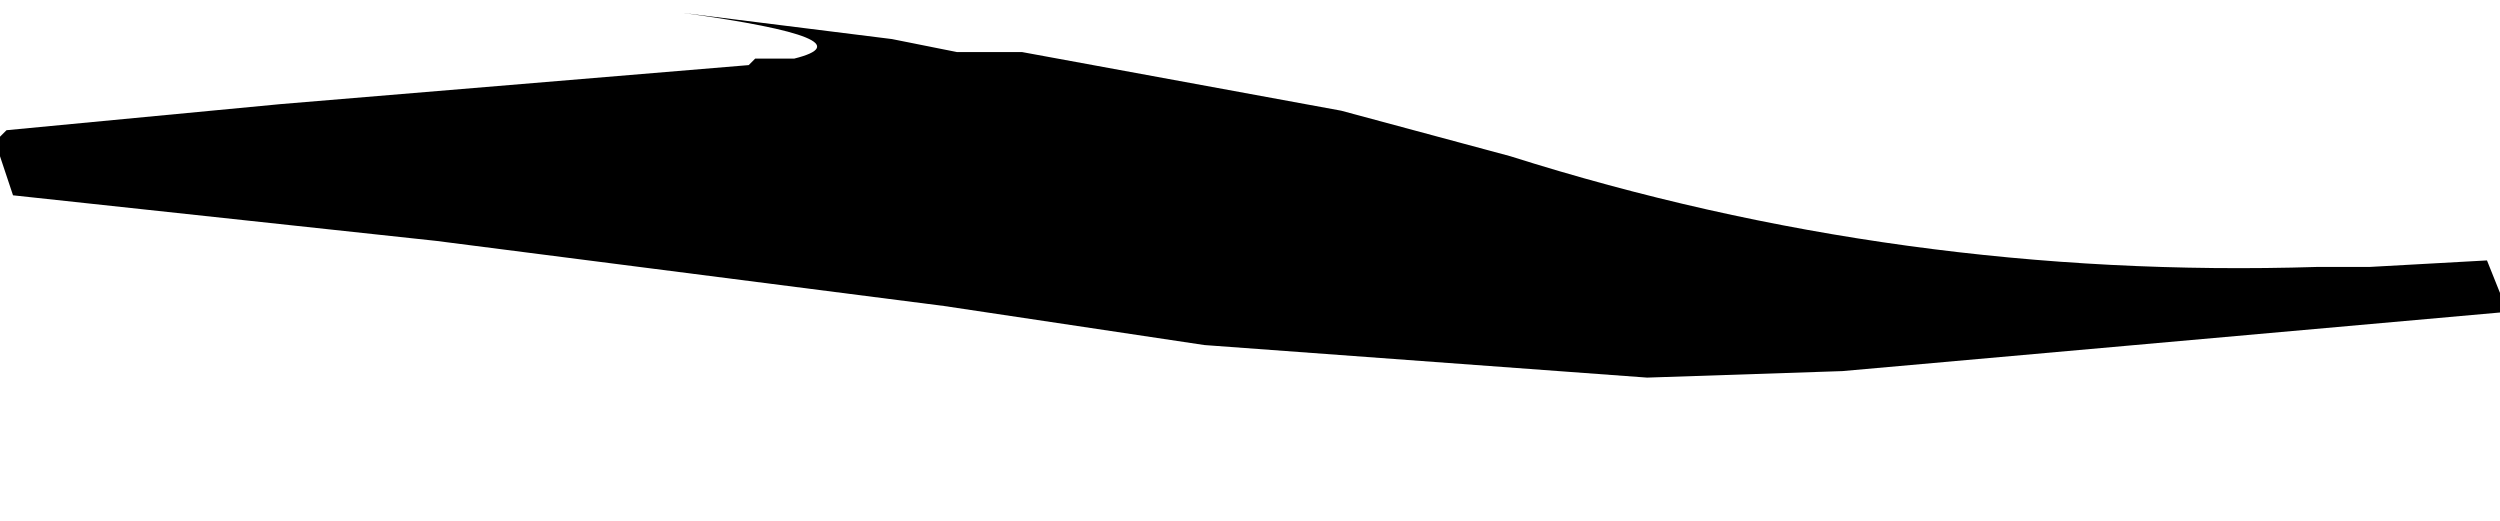 <?xml version="1.0" encoding="UTF-8" standalone="no"?>
<svg xmlns:xlink="http://www.w3.org/1999/xlink" height="4.0px" width="19.2px" xmlns="http://www.w3.org/2000/svg">
  <g transform="matrix(1.0, 0.0, 0.0, 1.0, 13.95, -1.95)">
    <path d="M-13.95 3.05 L-13.95 3.15 -13.85 3.45 -10.6 3.8 Q-8.65 4.05 -6.7 4.3 L-4.7 4.6 -1.3 4.85 0.2 4.8 5.25 4.35 5.25 4.2 5.15 3.95 4.25 4.0 4.05 4.0 3.85 4.0 Q0.65 4.1 -2.35 3.15 L-3.65 2.8 -6.1 2.35 -6.4 2.35 -6.6 2.35 -7.1 2.25 -8.7 2.05 Q-7.25 2.25 -7.85 2.4 L-8.15 2.4 -8.2 2.45 -11.8 2.75 -13.9 2.95 -13.95 3.0 -13.95 3.05" fill="#000000" fill-rule="evenodd" stroke="none">
      <animate attributeName="fill" dur="2s" repeatCount="indefinite" values="#000000;#000001"/>
      <animate attributeName="fill-opacity" dur="2s" repeatCount="indefinite" values="1.0;1.0"/>
      <animate attributeName="d" dur="2s" repeatCount="indefinite" values="M-13.95 3.05 L-13.95 3.15 -13.85 3.45 -10.6 3.8 Q-8.65 4.05 -6.7 4.3 L-4.7 4.6 -1.3 4.85 0.2 4.8 5.25 4.35 5.25 4.2 5.15 3.95 4.25 4.0 4.05 4.0 3.85 4.0 Q0.65 4.1 -2.35 3.15 L-3.65 2.8 -6.1 2.35 -6.4 2.35 -6.6 2.35 -7.1 2.25 -8.7 2.05 Q-7.25 2.25 -7.85 2.4 L-8.15 2.4 -8.2 2.45 -11.8 2.75 -13.9 2.95 -13.95 3.0 -13.95 3.05;M-13.95 2.95 L-13.9 3.0 -13.65 3.2 -11.1 4.65 Q-9.35 5.65 -7.75 5.85 L-5.9 5.9 -2.6 5.45 -1.1 5.15 4.0 4.25 4.2 4.25 4.4 4.25 5.25 4.15 5.25 4.0 5.15 3.75 Q2.15 3.55 -0.8 3.35 L-2.35 2.95 -4.75 2.15 -5.1 2.1 -4.9 2.1 -5.45 1.95 -6.8 1.95 Q-7.35 1.95 -7.85 1.95 L-8.1 1.95 -8.2 1.95 -11.85 2.4 -13.8 2.9 -13.9 2.9 -13.95 2.95"/>
    </path>
    <path d="M-13.95 3.05 L-13.95 3.0 -13.9 2.95 -11.8 2.75 -8.2 2.45 -8.15 2.4 -7.85 2.4 Q-7.25 2.25 -8.7 2.05 L-7.1 2.25 -6.6 2.35 -6.4 2.35 -6.1 2.35 -3.65 2.8 -2.35 3.15 Q0.65 4.1 3.85 4.0 L4.05 4.0 4.25 4.0 5.15 3.95 5.25 4.2 5.25 4.35 0.2 4.8 -1.3 4.85 -4.7 4.6 -6.7 4.3 Q-8.65 4.05 -10.6 3.8 L-13.85 3.45 -13.95 3.15 -13.95 3.05" fill="none" stroke="#000000" stroke-linecap="round" stroke-linejoin="round" stroke-opacity="0.0" stroke-width="1.0">
      <animate attributeName="stroke" dur="2s" repeatCount="indefinite" values="#000000;#000001"/>
      <animate attributeName="stroke-width" dur="2s" repeatCount="indefinite" values="0.0;0.0"/>
      <animate attributeName="fill-opacity" dur="2s" repeatCount="indefinite" values="0.0;0.0"/>
      <animate attributeName="d" dur="2s" repeatCount="indefinite" values="M-13.95 3.05 L-13.95 3.0 -13.9 2.95 -11.8 2.75 -8.2 2.45 -8.15 2.4 -7.85 2.4 Q-7.25 2.25 -8.7 2.05 L-7.1 2.25 -6.6 2.35 -6.4 2.35 -6.1 2.35 -3.65 2.8 -2.35 3.15 Q0.65 4.1 3.85 4.0 L4.05 4.0 4.25 4.0 5.15 3.95 5.25 4.2 5.25 4.35 0.2 4.8 -1.3 4.85 -4.7 4.6 -6.7 4.3 Q-8.65 4.05 -10.6 3.8 L-13.85 3.45 -13.95 3.15 -13.95 3.05;M-13.95 2.95 L-13.9 2.9 -13.8 2.9 -11.85 2.4 -8.2 1.95 -8.1 1.95 -7.85 1.95 Q-7.35 1.95 -6.8 1.95 L-5.45 1.95 -4.9 2.1 -5.1 2.1 -4.75 2.15 -2.35 2.95 -0.8 3.35 Q2.15 3.55 5.15 3.75 L5.25 4.0 5.25 4.15 4.4 4.25 4.2 4.25 4.0 4.25 -1.1 5.15 -2.6 5.45 -5.9 5.9 -7.75 5.85 Q-9.35 5.65 -11.1 4.65 L-13.65 3.2 -13.9 3.0 -13.95 2.95"/>
    </path>
  </g>
</svg>
